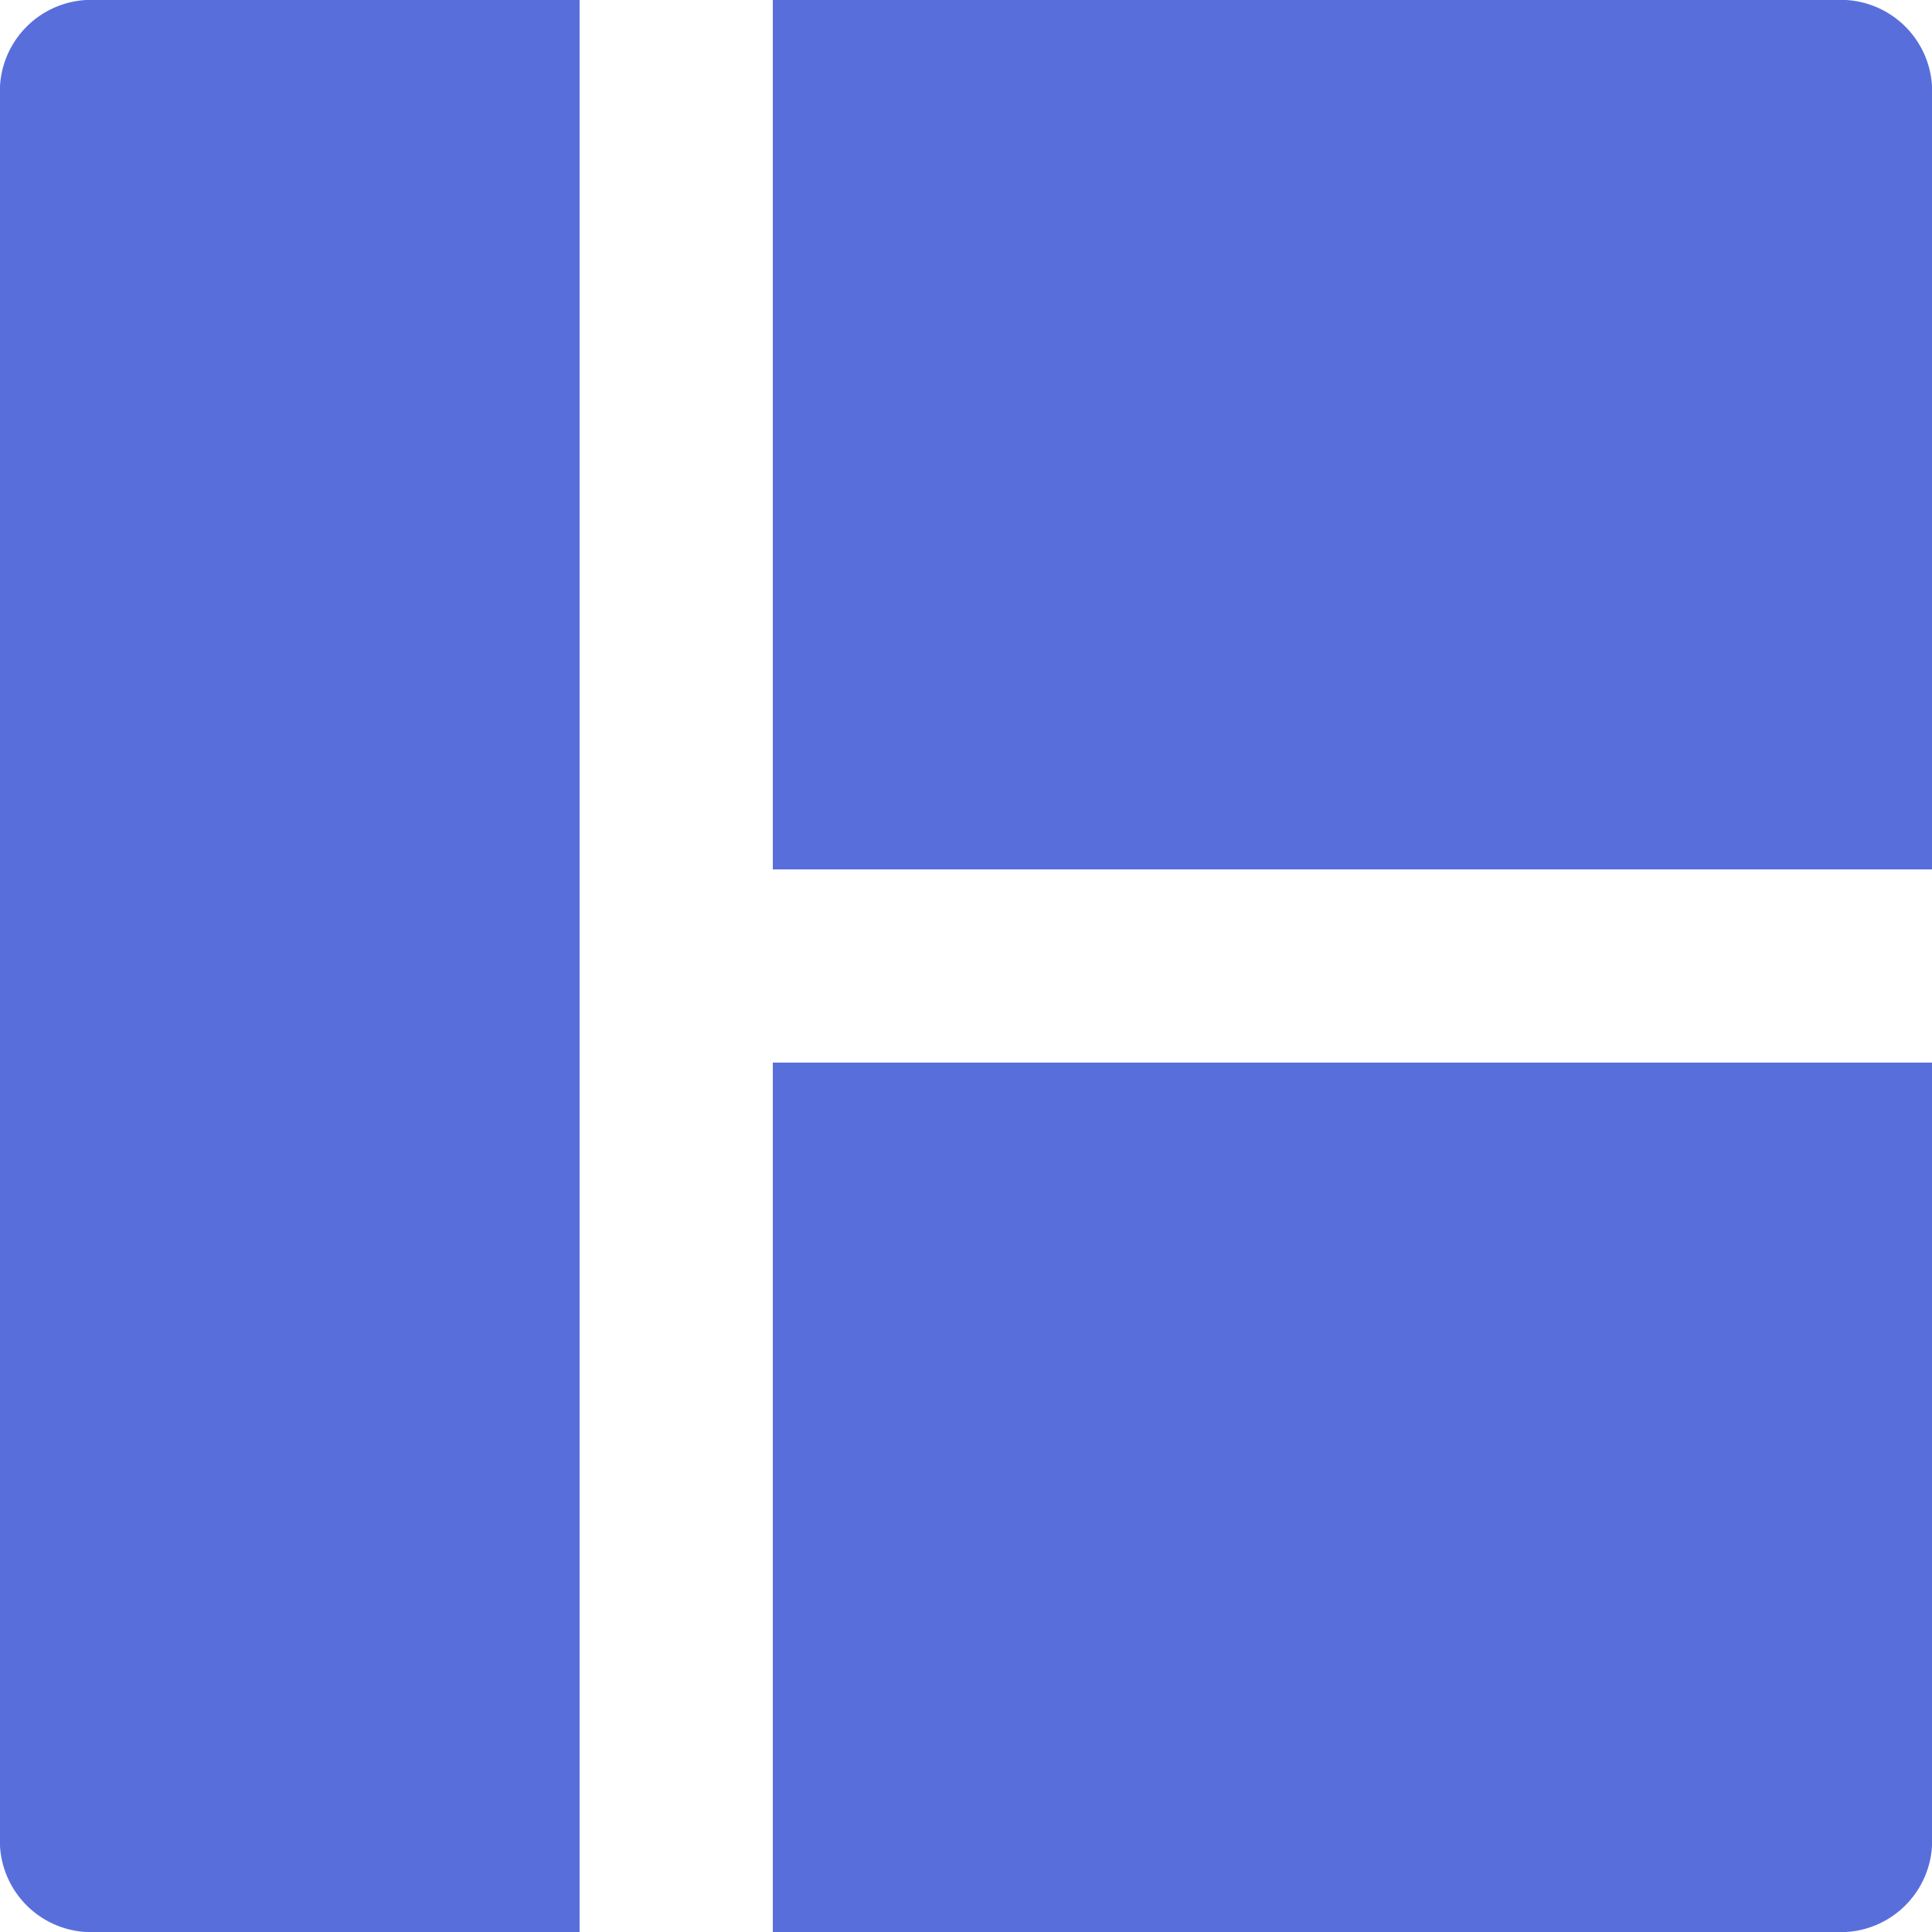 <svg xmlns="http://www.w3.org/2000/svg" width="40.137" height="40.137" viewBox="0 0 40.137 40.137">
  <path id="c5b8137d0d29c9d5f79b00a4211e96cc" d="M2,4.007V40.13a1.9,1.9,0,0,0,2.007,2.007H14.041V2H4.007A1.9,1.9,0,0,0,2,4.007ZM40.13,2H18.055V20.062H42.137V4.007A1.9,1.9,0,0,0,40.13,2ZM18.055,42.137H40.13a1.9,1.9,0,0,0,2.007-2.007V24.075H18.055Z" transform="translate(-2 -2)" fill="#586fdb"/>
</svg>
